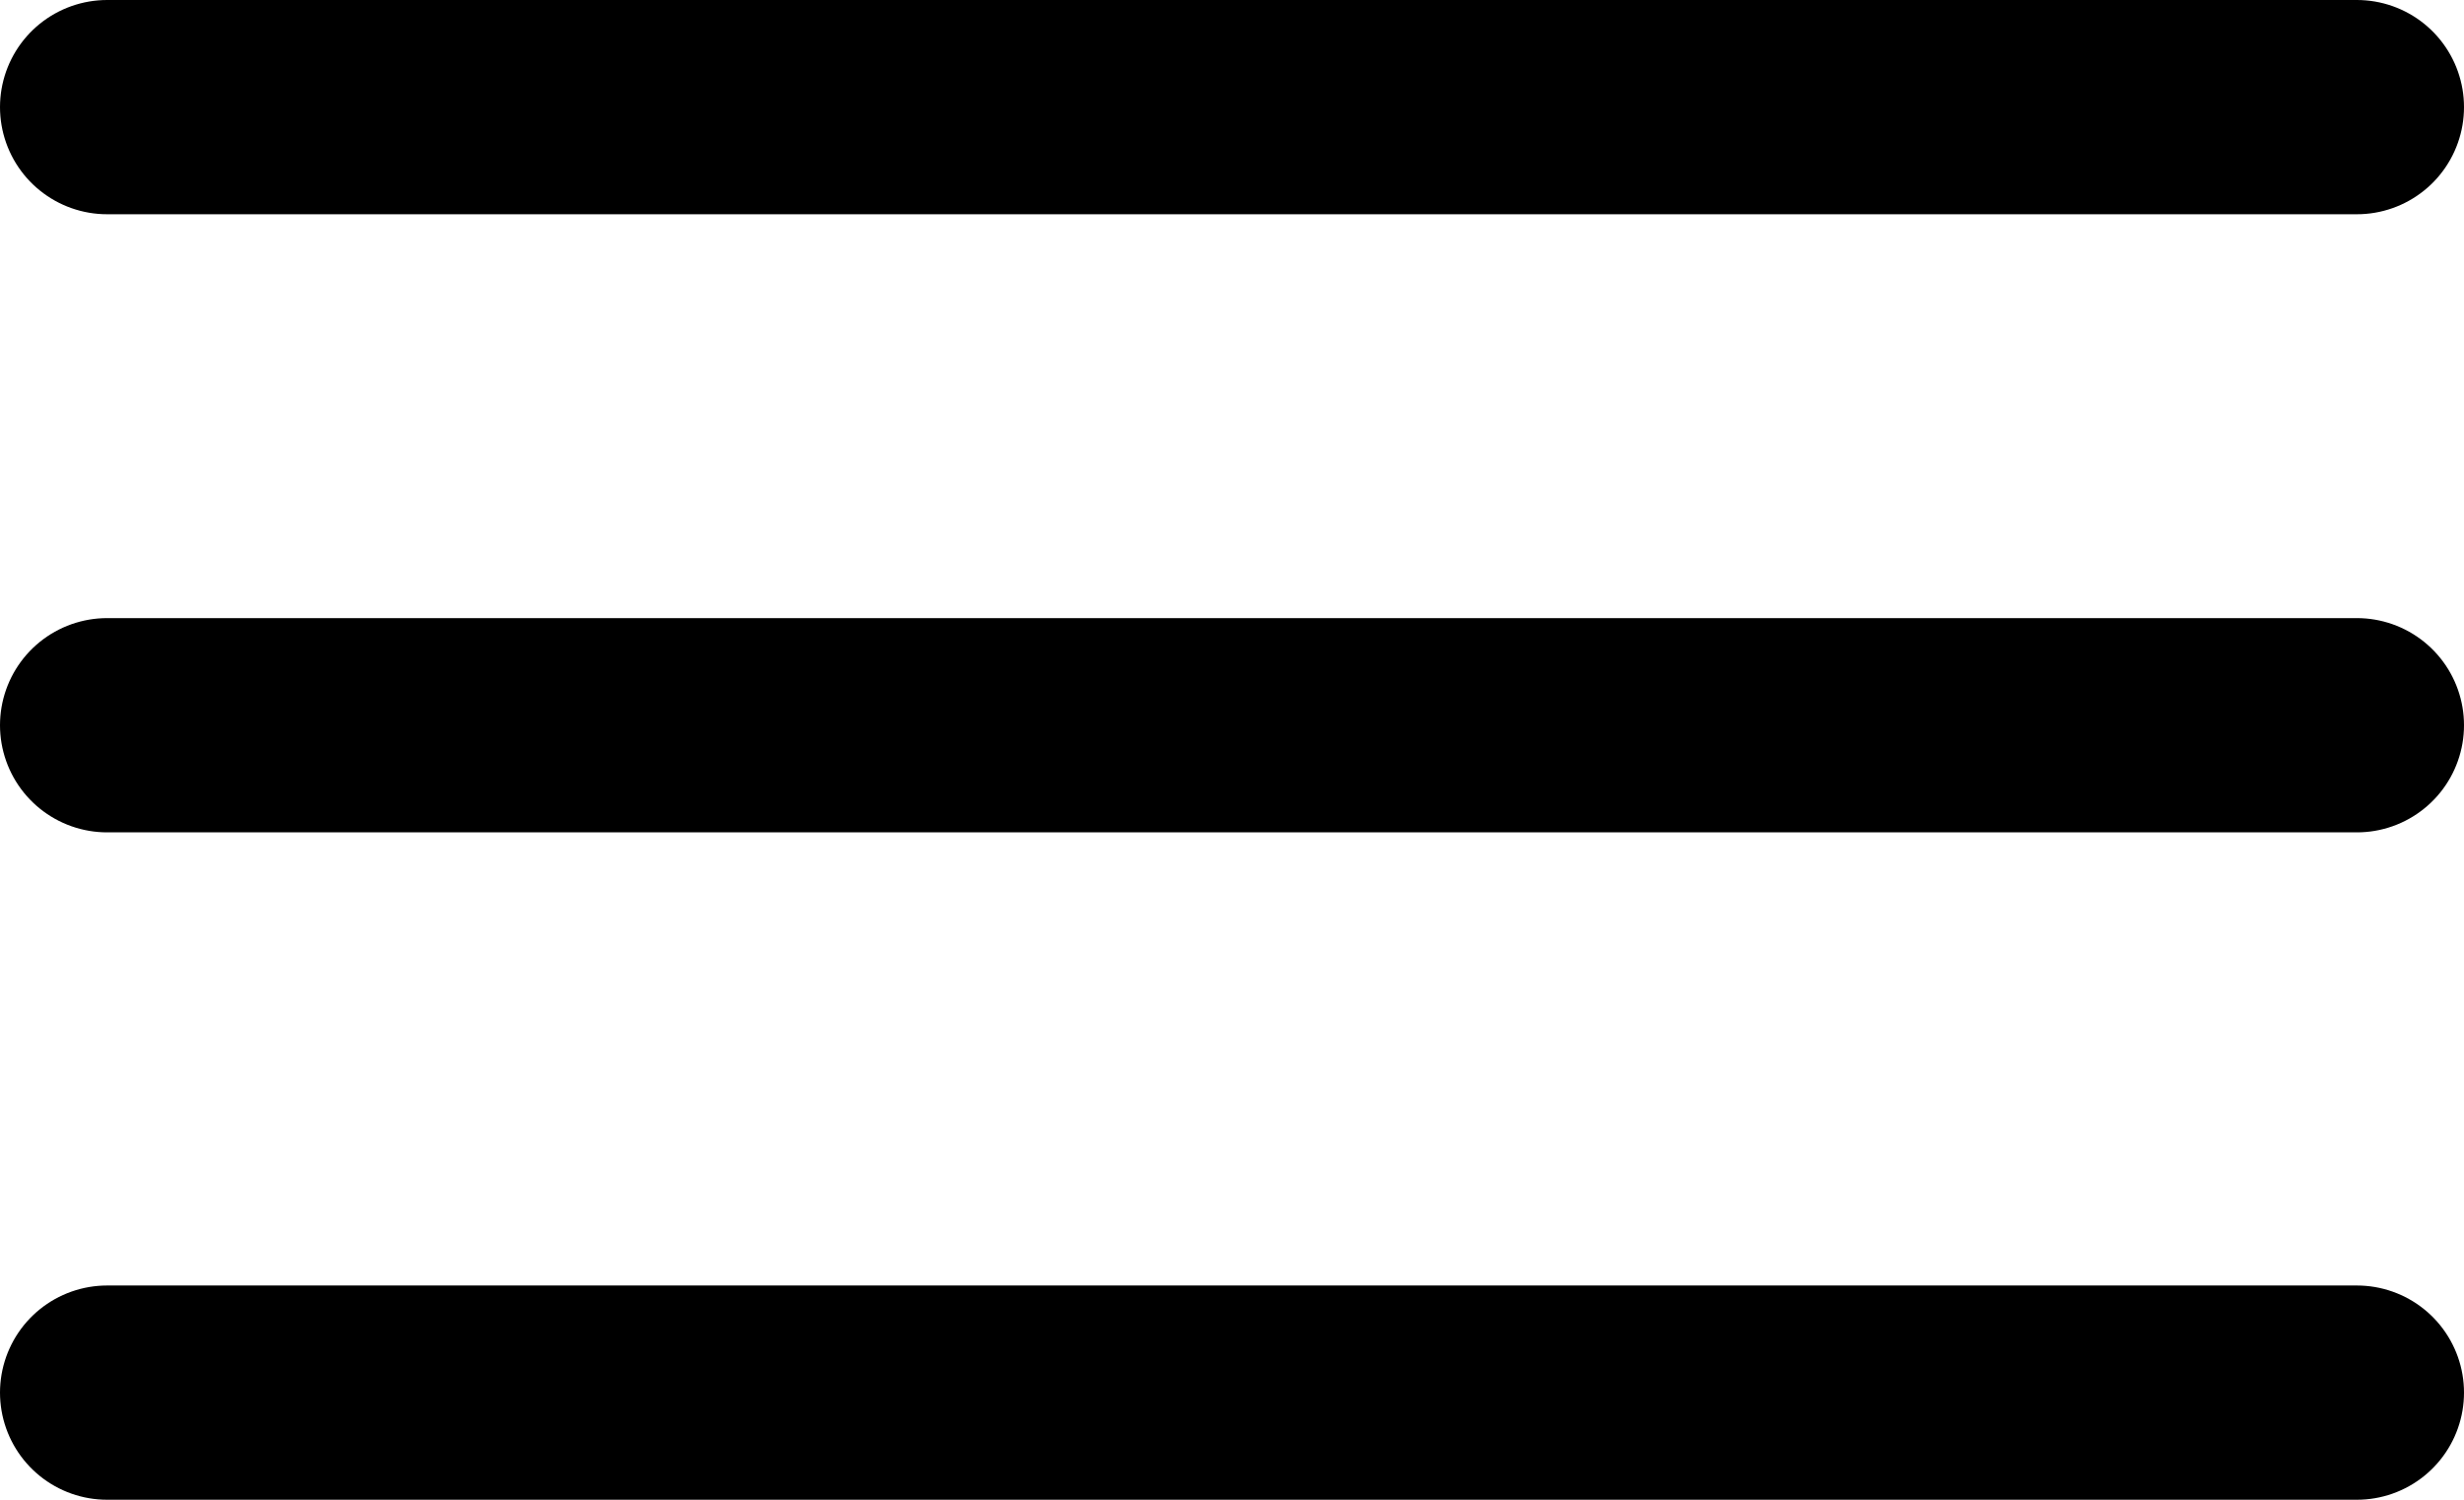 <svg width="46" height="28" viewBox="0 0 46 28" fill="none" xmlns="http://www.w3.org/2000/svg">
<path d="M2 26H44M2 13.54H44M2 2H44" stroke="black" stroke-width="4" stroke-linecap="round" stroke-linejoin="round"/>
</svg>
